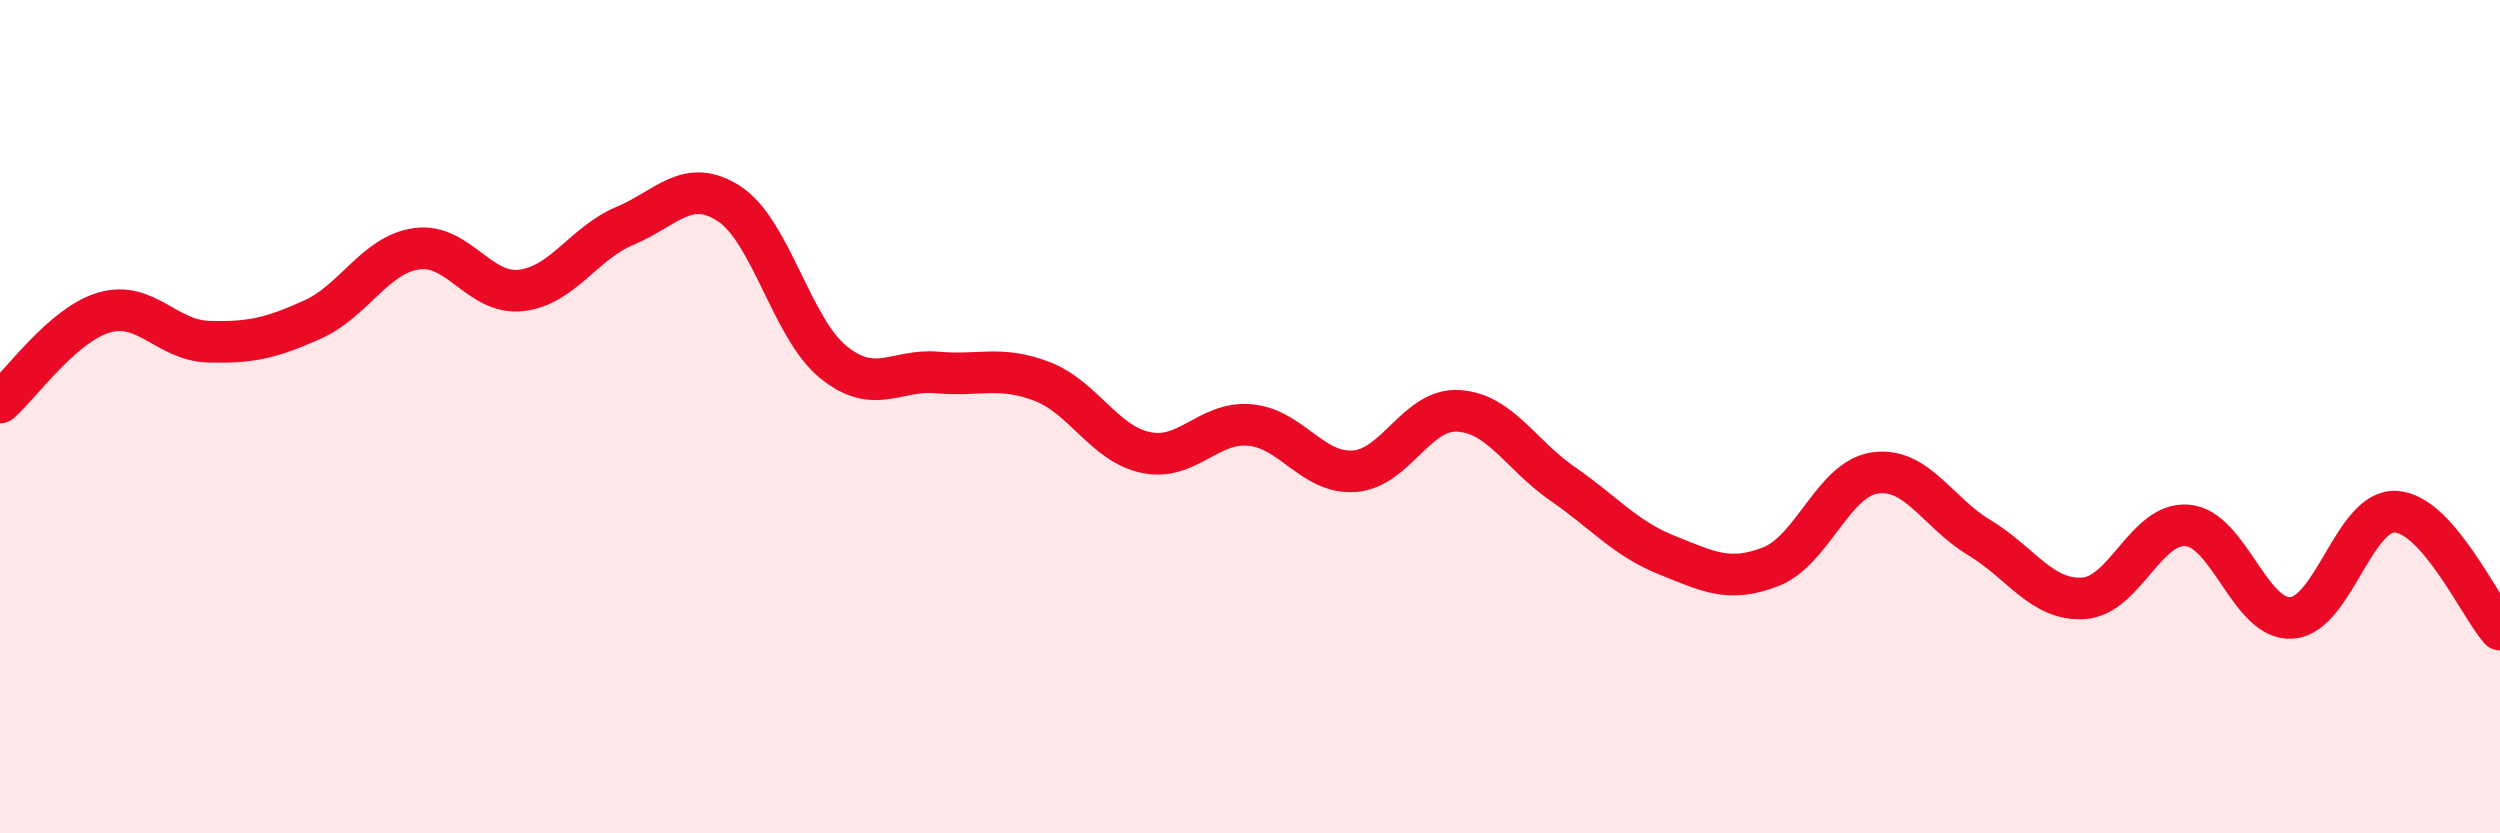 
    <svg width="60" height="20" viewBox="0 0 60 20" xmlns="http://www.w3.org/2000/svg">
      <path
        d="M 0,9.66 C 0.5,9.23 1.5,7.79 2.5,7.5 C 3.5,7.21 4,8.17 5,8.2 C 6,8.23 6.5,8.12 7.5,7.67 C 8.5,7.22 9,6.11 10,5.97 C 11,5.83 11.5,7.08 12.5,6.97 C 13.5,6.86 14,5.84 15,5.42 C 16,5 16.5,4.24 17.5,4.89 C 18.5,5.54 19,7.88 20,8.69 C 21,9.5 21.5,8.85 22.5,8.94 C 23.5,9.03 24,8.77 25,9.15 C 26,9.53 26.5,10.65 27.5,10.86 C 28.5,11.07 29,10.11 30,10.2 C 31,10.29 31.5,11.38 32.5,11.31 C 33.5,11.24 34,9.8 35,9.86 C 36,9.92 36.5,10.92 37.5,11.61 C 38.5,12.3 39,12.92 40,13.32 C 41,13.72 41.5,13.99 42.5,13.6 C 43.5,13.21 44,11.49 45,11.35 C 46,11.21 46.5,12.3 47.5,12.9 C 48.5,13.5 49,14.42 50,14.36 C 51,14.3 51.5,12.52 52.5,12.61 C 53.5,12.7 54,14.9 55,14.83 C 56,14.76 56.5,12.22 57.5,12.28 C 58.5,12.34 59.5,14.54 60,15.11L60 20L0 20Z"
        fill="#EB0A25"
        opacity="0.1"
        stroke-linecap="round"
        stroke-linejoin="round"
      />
      <path
        d="M 0,9.66 C 0.5,9.23 1.5,7.79 2.5,7.5 C 3.5,7.21 4,8.17 5,8.2 C 6,8.23 6.5,8.12 7.5,7.67 C 8.5,7.22 9,6.11 10,5.97 C 11,5.83 11.5,7.08 12.5,6.97 C 13.5,6.86 14,5.84 15,5.42 C 16,5 16.5,4.24 17.5,4.89 C 18.5,5.54 19,7.88 20,8.69 C 21,9.5 21.5,8.85 22.5,8.94 C 23.5,9.03 24,8.77 25,9.15 C 26,9.53 26.5,10.65 27.5,10.86 C 28.5,11.07 29,10.11 30,10.2 C 31,10.29 31.5,11.38 32.5,11.31 C 33.5,11.24 34,9.8 35,9.86 C 36,9.92 36.5,10.92 37.5,11.61 C 38.5,12.3 39,12.92 40,13.32 C 41,13.72 41.5,13.99 42.5,13.6 C 43.5,13.21 44,11.49 45,11.35 C 46,11.21 46.5,12.3 47.5,12.9 C 48.5,13.5 49,14.42 50,14.36 C 51,14.3 51.5,12.52 52.5,12.61 C 53.5,12.7 54,14.9 55,14.83 C 56,14.76 56.5,12.22 57.5,12.28 C 58.5,12.34 59.5,14.54 60,15.11"
        stroke="#EB0A25"
        stroke-width="1"
        fill="none"
        stroke-linecap="round"
        stroke-linejoin="round"
      />
    </svg>
  